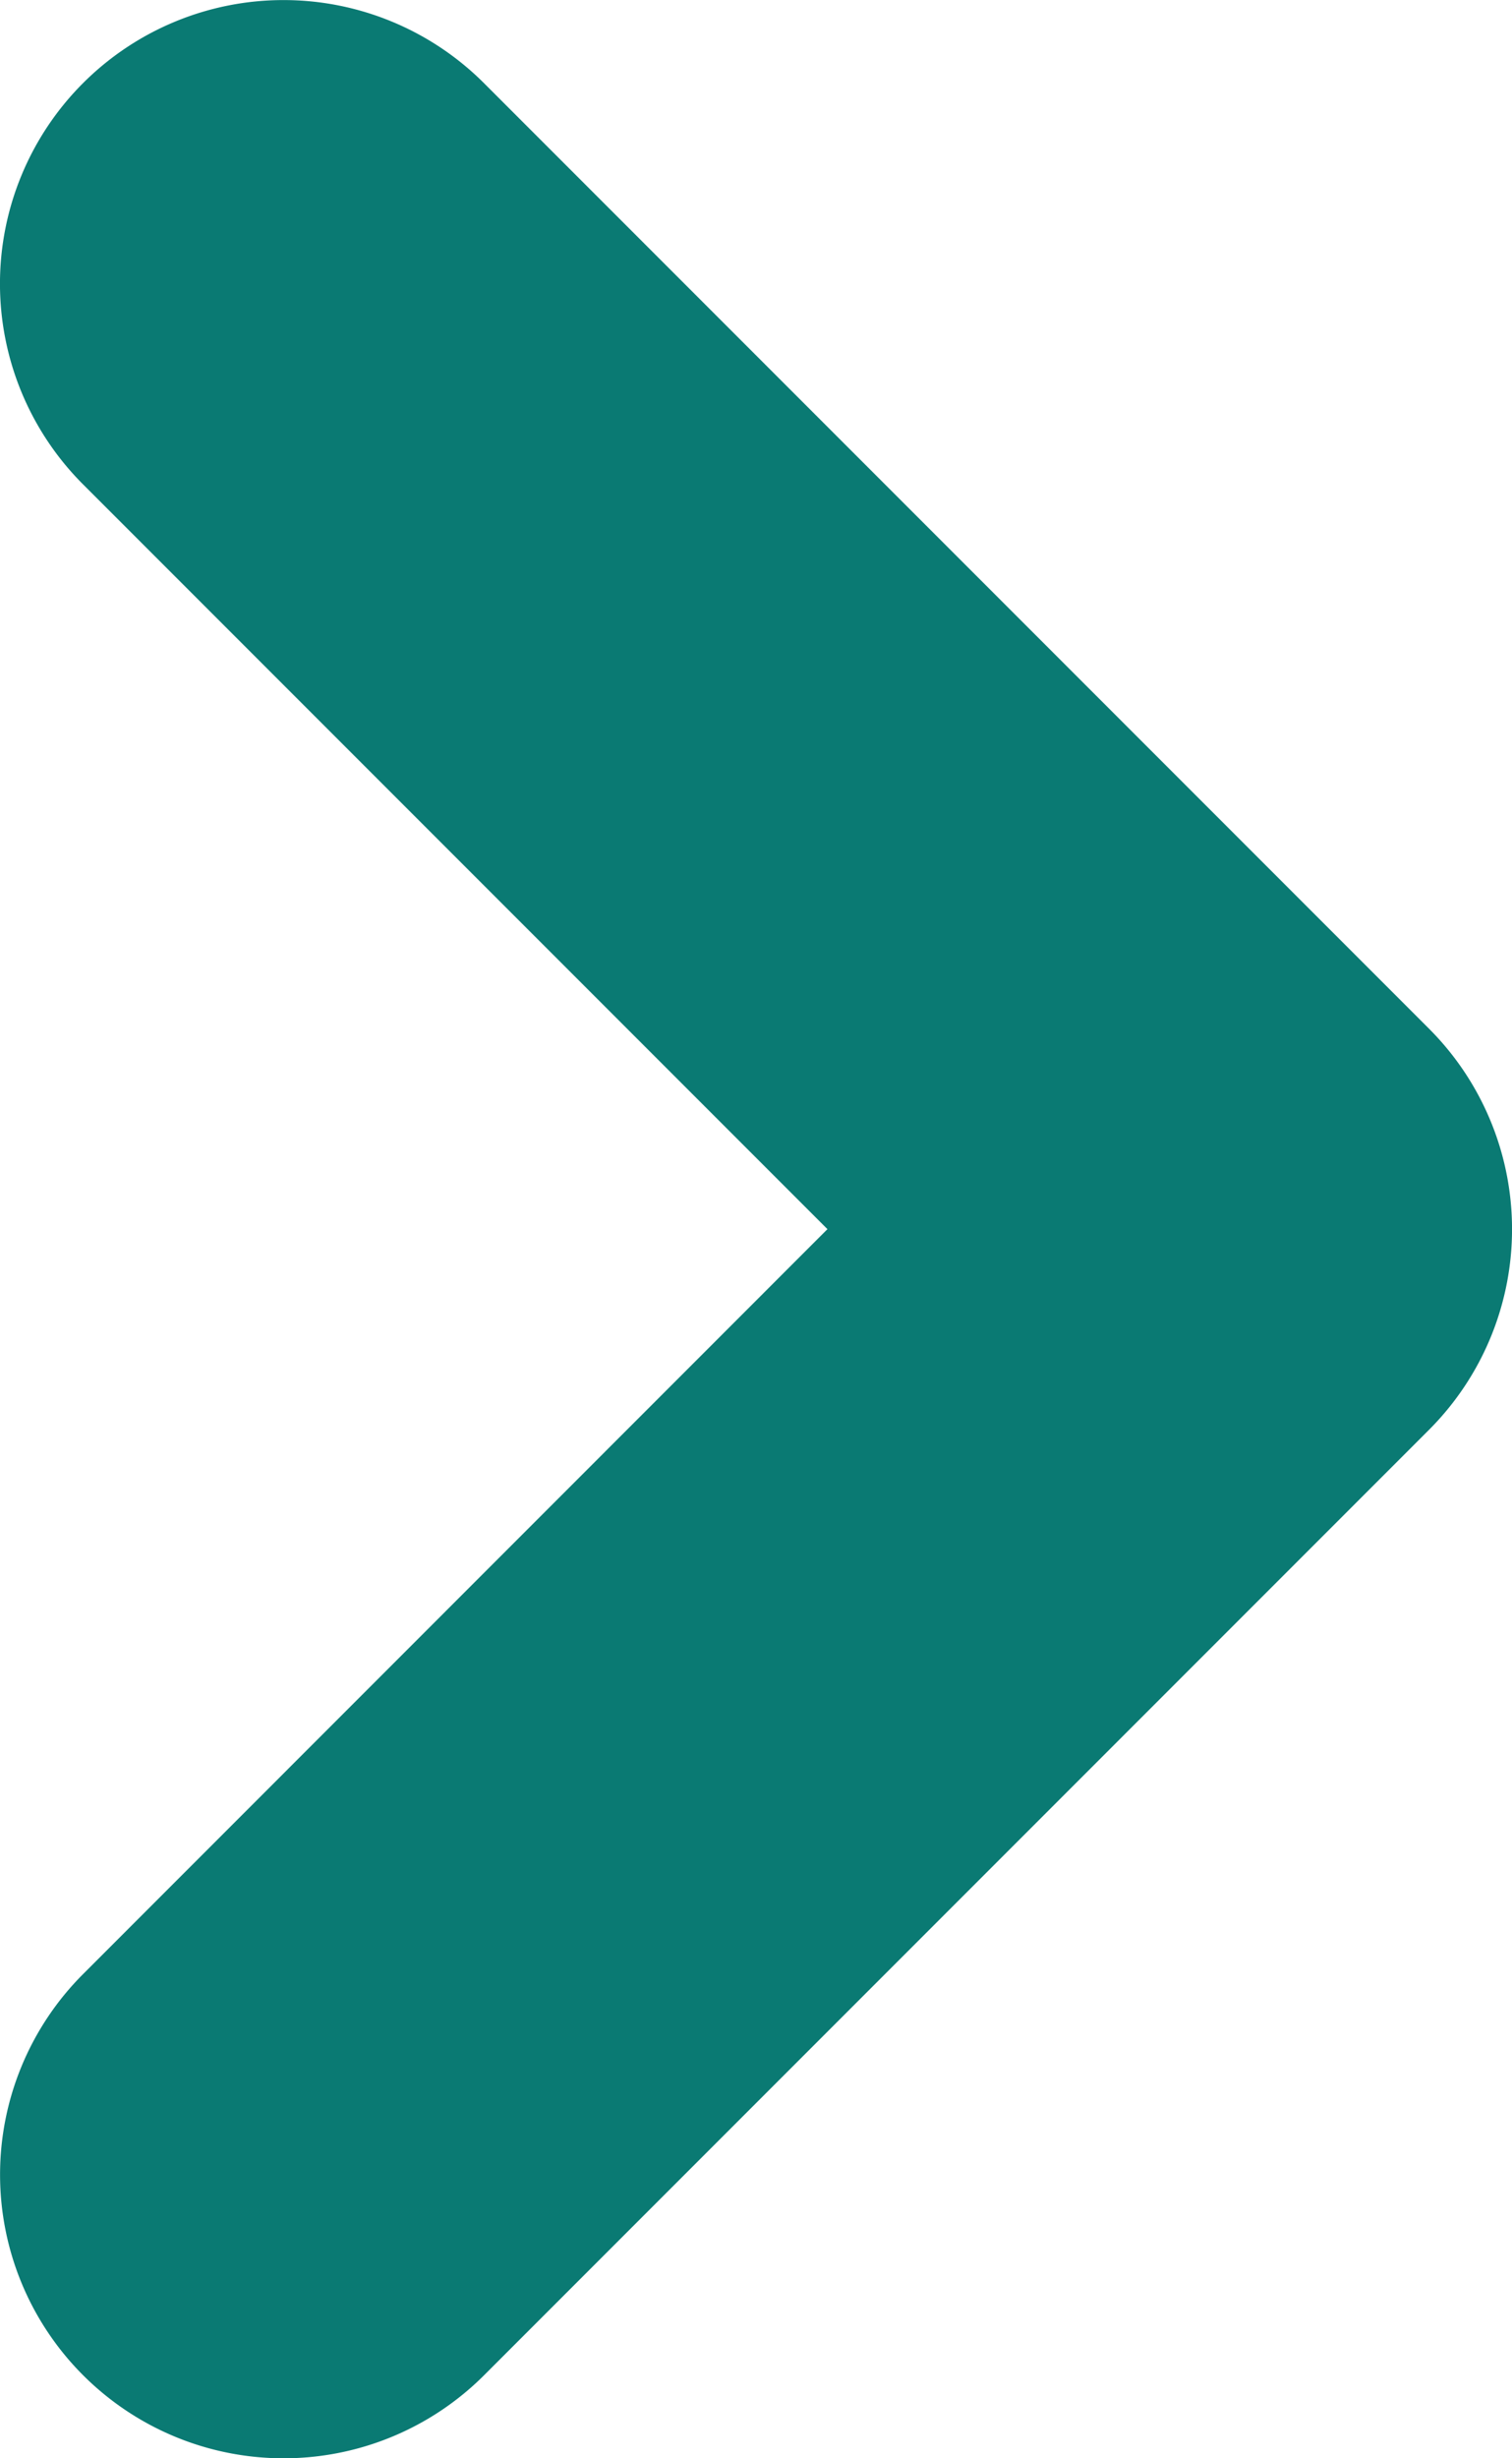 <svg height="13" viewBox="0 0 8 13" width="8" xmlns="http://www.w3.org/2000/svg"><path d="m2284.688 3160.53a1.5 1.5 0 0 1 -1.061-2.56l3.939-3.94-3.939-3.939a1.5 1.5 0 0 1 2.122-2.121l5 5a1.5 1.5 0 0 1 0 2.121l-5 5a1.5 1.5 0 0 1 -1.061.439z" fill="#0a7a73" transform="translate(-2283.188 -3147.53)"/></svg>